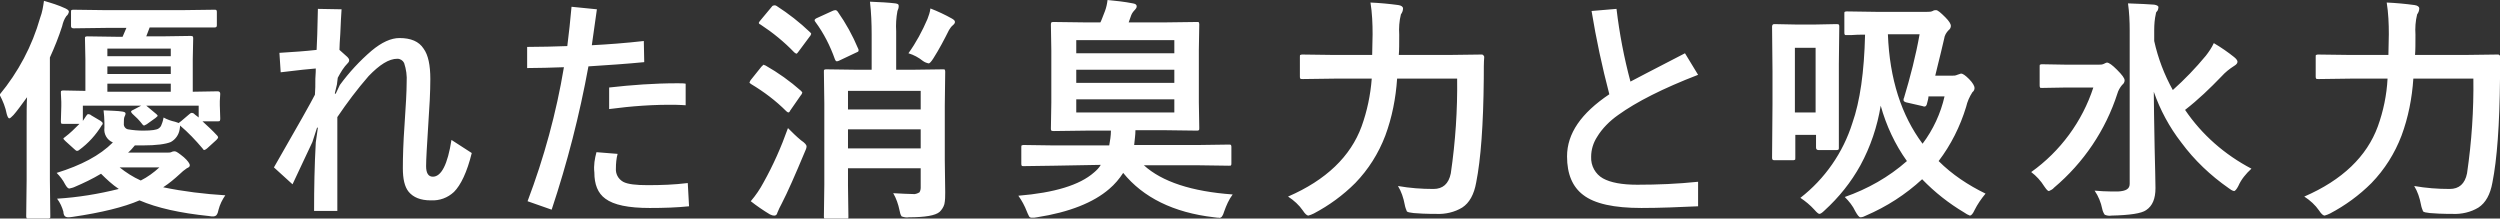 <?xml version="1.0" encoding="utf-8"?>
<!-- Generator: Adobe Illustrator 25.3.1, SVG Export Plug-In . SVG Version: 6.00 Build 0)  -->
<svg version="1.1" id="レイヤー_1" xmlns="http://www.w3.org/2000/svg" xmlns:xlink="http://www.w3.org/1999/xlink" x="0px"
	 y="0px" viewBox="0 0 591.4 51.7" style="enable-background:new 0 0 591.4 51.7;" xml:space="preserve">
<rect x="0" y="0" width="591.4" height="51.7" fill="#333333" stroke="none"/>
<style type="text/css">
	.st0{fill:#FFFFFF;}
</style>
<path id="パス_49" class="st0" d="M38.7,27.8c0.9,0.5,1.8,0.8,2.7,1l0.9,0.3c0.1-0.1,0.3-0.3,0.5-0.4l2-1.7
	c0.2-0.2,0.4-0.3,0.6-0.3c0.2,0,0.4,0.1,0.5,0.2c0.1,0.1,0.3,0.3,0.6,0.5c0.3,0.2,0.5,0.4,0.5,0.4v-2.8H34.6c0.8,0.7,1.6,1.3,2.4,2
	c0.2,0.2,0.3,0.3,0.3,0.4c0,0.1-0.2,0.2-0.5,0.5l-2.1,1.5c-0.2,0.1-0.4,0.2-0.6,0.3c-0.1,0-0.3-0.1-0.5-0.4
	c-0.7-0.9-1.4-1.6-2.3-2.4c-0.2-0.2-0.3-0.4-0.3-0.5c0-0.1,0.2-0.3,0.5-0.4l1.9-1H19.6v3.6l0.8-1.2c0.2-0.3,0.3-0.4,0.5-0.4
	c0.2,0,0.5,0.1,0.7,0.3l2.2,1.3c0.3,0.2,0.5,0.4,0.5,0.6c0,0.2-0.1,0.3-0.2,0.4c-1.4,2.3-3.2,4.3-5.4,5.9c-0.1,0.1-0.3,0.2-0.5,0.2
	c-0.1,0-0.3-0.1-0.6-0.4l-2.1-1.9c-0.3-0.3-0.5-0.5-0.5-0.6c0-0.1,0.1-0.2,0.4-0.4c1.2-0.9,2.3-2,3.4-3.1h-3.8c-0.3,0-0.5,0-0.5-0.1
	c-0.1-0.2-0.1-0.3-0.1-0.5l0.1-3.6v-1l-0.1-2.1c0-0.3,0-0.5,0.1-0.5c0.2-0.1,0.3-0.1,0.5-0.1l5.2,0.1V14l-0.1-4.8
	c0-0.3,0-0.5,0.1-0.5c0.2-0.1,0.3-0.1,0.5-0.1l6.8,0.1H29c0.2-0.5,0.5-1.2,0.9-2.1H25l-7.6,0.1c-0.4,0-0.6-0.2-0.6-0.5V2.9
	c0-0.3,0-0.5,0.1-0.5c0.2-0.1,0.3-0.1,0.5-0.1L25,2.4h18l7.7-0.1c0.2,0,0.4,0,0.5,0.1c0.1,0.2,0.1,0.3,0.1,0.5V6
	c0,0.4-0.2,0.5-0.6,0.5L43,6.5h-7.6l-0.8,2.1h3.7L45,8.5c0.2,0,0.4,0,0.6,0.1c0.1,0.2,0.1,0.3,0.1,0.5L45.6,14v7.7l5.9-0.1
	c0.4,0,0.6,0.2,0.6,0.6L52,23.9v1l0.1,3.1c0,0.2,0,0.4-0.1,0.6c-0.1,0.1-0.2,0.1-0.5,0.1h-3.6c1.2,1.1,2.4,2.2,3.5,3.4
	c0.1,0.1,0.2,0.3,0.2,0.4c0,0.1-0.1,0.3-0.4,0.6l-2.2,2c-0.2,0.2-0.4,0.3-0.7,0.4c-0.1,0-0.2-0.1-0.4-0.4c-1.6-1.9-3.4-3.8-5.3-5.4
	c0,0.1,0,0.4-0.1,0.9c-0.2,1.3-1,2.4-2.1,3c-1.2,0.5-3.4,0.8-6.6,0.8h-1.9c-0.5,0.6-1,1.2-1.6,1.7h9.4c0.3,0,0.7,0,1-0.2
	c0.2-0.1,0.4-0.1,0.7-0.1c0.3,0,1,0.5,2.1,1.4c0.9,0.8,1.4,1.5,1.4,1.9c0,0.3-0.2,0.5-0.7,0.7c-0.6,0.4-1.2,0.9-1.7,1.4
	c-1.2,1.1-2.5,2.2-3.9,3.1c4.8,1,9.8,1.6,14.7,1.9c-0.7,1-1.3,2.2-1.6,3.4c-0.1,0.5-0.2,0.9-0.5,1.3c-0.2,0.2-0.5,0.3-0.8,0.3
	c-0.2,0-0.5,0-1-0.1c-6.8-0.7-12.2-1.9-16.4-3.7c-3.7,1.6-9,2.9-15.8,3.9c-0.6,0.1-0.9,0.1-1.1,0.1c-0.3,0-0.6-0.1-0.8-0.3
	c-0.2-0.3-0.3-0.6-0.3-1c-0.3-1.1-0.8-2.2-1.5-3.1c4.9-0.3,9.8-1.1,14.6-2.3c-1.5-1-2.9-2.3-4.2-3.6c-2,1.2-4.1,2.2-6.2,3.1
	c-0.4,0.2-0.9,0.3-1.3,0.4c-0.3,0-0.6-0.3-1-1c-0.5-1-1.2-1.9-2-2.7c5.8-1.8,10.2-4.1,13.3-7.2c-1.4-0.6-2.2-2-2-3.5V29
	c0-1-0.1-1.9-0.2-2.9c1.8,0.1,3.3,0.1,4.5,0.3c0.5,0.1,0.7,0.2,0.7,0.5c0,0.2-0.1,0.4-0.2,0.6c-0.2,0.4-0.2,0.9-0.2,1.4v0.3
	c-0.1,0.7,0.4,1.3,1,1.4c1.2,0.2,2.4,0.3,3.6,0.3c2,0,3.2-0.2,3.6-0.5c0.3-0.2,0.6-0.5,0.7-0.9C38.5,28.8,38.6,28.3,38.7,27.8z
	 M25.4,21.7h15v-1.9h-15L25.4,21.7z M40.4,11.5h-15v1.8h15V11.5z M25.4,17.5h15v-1.8h-15V17.5z M37.7,39.6h-9.4
	c1.5,1.2,3.2,2.3,5,3.1C34.9,41.9,36.4,40.8,37.7,39.6z M10.4,0.2c1.7,0.5,3.4,1,5.1,1.8c0.6,0.3,0.8,0.5,0.8,0.8
	c-0.1,0.4-0.3,0.8-0.6,1c-0.5,0.7-0.8,1.5-1,2.4c-0.8,2.5-1.8,5-2.9,7.4v29l0.1,8.5c0,0.3,0,0.5-0.1,0.5c-0.2,0.1-0.3,0.1-0.5,0.1
	H6.8c-0.3,0-0.5,0-0.5-0.1c-0.1-0.2-0.1-0.3-0.1-0.5l0.1-8.5V29.6c0-2.9,0-5.1,0.1-6.6C5,24.9,4,26.3,3.2,27.2
	c-0.5,0.5-0.8,0.8-1,0.8c-0.2,0-0.4-0.3-0.6-1c-0.3-1.6-0.9-3.1-1.7-4.6c4.4-5.3,7.7-11.5,9.6-18.2C10,2.9,10.2,1.6,10.4,0.2
	L10.4,0.2z M75.2,2.1l5.6,0.1c-0.1,1.4-0.2,3.3-0.3,5.8c-0.1,1.6-0.2,2.9-0.2,3.8l1.9,1.7c0.2,0.2,0.4,0.5,0.4,0.7
	c0,0.3-0.1,0.5-0.3,0.7c-1,1-1.7,2.2-2.4,3.5L79.7,20l-0.5,2.1l0.2,0.1l1-2.1c2.2-3,4.7-5.7,7.5-8.1c2.4-2,4.6-3,6.6-3
	c2.7,0,4.6,0.8,5.7,2.5c1.1,1.5,1.6,3.9,1.6,7.2c0,3-0.2,6.7-0.5,11c-0.3,4.8-0.5,8-0.5,9.6c0,1.6,0.5,2.5,1.6,2.5
	c2,0,3.5-2.9,4.4-8.7l4.8,3.1c-1.1,4.5-2.6,7.6-4.2,9.2c-1.5,1.4-3.4,2.1-5.5,2c-2.4,0-4.1-0.7-5.2-2c-1-1.2-1.4-3.1-1.4-5.6
	c0-2.7,0.1-6.1,0.4-10.3c0.3-4.5,0.5-7.8,0.5-10c0.1-1.6-0.1-3.1-0.6-4.6c-0.3-0.6-0.9-1-1.6-1c-2,0-4.2,1.4-6.8,4.1
	c-2.7,3.1-5.1,6.3-7.4,9.7v22.2h-5.5c0-5.4,0.1-10.8,0.4-16.2l0.5-3.5H75l-1.1,3.4c-2,4.3-3.6,7.6-4.7,10l-4.4-4
	c5.7-9.9,8.9-15.6,9.7-17.2c0.1-1.1,0.1-2.4,0.1-3.8c0.1-1.3,0.1-2.1,0.1-2.4c-1.4,0.1-4.2,0.4-8.3,0.9l-0.3-4.6
	c3.3-0.2,6.2-0.4,8.8-0.7C75,10.2,75.1,7,75.2,2.1z M133.4,15.9c-3.1,0.1-6,0.2-8.7,0.2v-5c3.3,0,6.4-0.1,9.5-0.2
	c0.4-3,0.7-6.1,1-9.3l6,0.6c-0.5,3.6-0.9,6.4-1.2,8.5c3.8-0.2,7.9-0.5,12.3-1l0.1,5c-4.1,0.4-8.5,0.7-13.2,1
	c-2.1,11.5-5,22.8-8.7,33.9l-5.7-2C128.7,37.3,131.6,26.7,133.4,15.9z M141.1,36l5,0.4c-0.3,1.1-0.4,2.3-0.4,3.4
	c-0.1,1.3,0.5,2.5,1.7,3.2c1.1,0.6,3.1,0.8,5.8,0.8c3.2,0,6.3-0.1,9.5-0.5l0.3,5.5c-2.9,0.3-6,0.4-9.3,0.4c-5,0-8.5-0.7-10.5-2.2
	c-1.8-1.3-2.6-3.4-2.6-6.2C140.4,39.1,140.7,37.5,141.1,36L141.1,36z M144.1,25.8v-5.1c5.3-0.6,10.7-1,16.1-1c0.9,0,1.6,0,2,0.1v5.1
	c-0.4,0-1.1-0.1-2.1-0.1C154.7,24.7,149.4,25.1,144.1,25.8L144.1,25.8z M211.3,45.7c2.1,0.1,3.6,0.2,4.6,0.2
	c0.5,0.1,1.1-0.1,1.6-0.4c0.2-0.3,0.3-0.7,0.3-1.1v-4.6h-17.2v4.1l0.1,7.3c0,0.3,0,0.5-0.1,0.5c-0.2,0.1-0.3,0.1-0.5,0.1h-4.6
	c-0.3,0-0.5,0-0.5-0.1c-0.1-0.2-0.1-0.3-0.1-0.5l0.1-7.5V24.5l-0.1-7.5c0-0.3,0-0.5,0.1-0.5c0.2-0.1,0.3-0.1,0.5-0.1l7.3,0.1h3.4
	V8.2c0-2.6-0.1-5.2-0.4-7.8c2.4,0.1,4.4,0.2,6,0.4c0.6,0.1,0.8,0.2,0.8,0.6c0,0.4-0.1,0.8-0.3,1.2c-0.3,1.6-0.4,3.2-0.3,4.8v9.1h3.7
	l7.3-0.1c0.3,0,0.5,0,0.5,0.1c0.1,0.2,0.1,0.3,0.1,0.5l-0.1,8v12.9l0.1,7.6c0,0.9,0,1.9-0.2,2.8c-0.2,0.7-0.6,1.3-1.1,1.8
	c-1,0.9-3.5,1.3-7.3,1.3c-0.6,0.1-1.1,0-1.7-0.2c-0.3-0.4-0.4-0.9-0.5-1.4C212.5,48.3,212,46.9,211.3,45.7z M200.6,35.1h17.2v-4.5
	h-17.2V35.1z M217.8,21.5h-17.2v4.4h17.2V21.5z M177.6,47.6c1.2-1.4,2.2-2.9,3-4.4c2.3-4.1,4.2-8.4,5.8-12.9c1,1,2,2,3.1,2.9
	c0.9,0.6,1.3,1.1,1.3,1.4c0,0.4-0.2,0.9-0.4,1.3c-2.3,5.5-4.1,9.6-5.5,12.3c-0.4,0.7-0.7,1.4-1,2.1c-0.1,0.5-0.4,0.7-0.7,0.7
	c-0.4,0-0.7-0.1-1.1-0.3C180.6,49.8,179,48.7,177.6,47.6z M214.9,12.6c1.8-2.5,3.3-5.3,4.5-8.1c0.3-0.8,0.6-1.6,0.7-2.5
	c1.8,0.7,3.5,1.5,5.1,2.4c0.5,0.3,0.7,0.5,0.7,0.8c0,0.3-0.2,0.5-0.4,0.7c-0.4,0.3-0.7,0.7-1,1.2c-1.1,2.2-2.3,4.5-3.7,6.7
	c-0.5,0.8-0.9,1.2-1.1,1.2c-0.5-0.1-1-0.3-1.4-0.6C217.3,13.6,216.2,13,214.9,12.6L214.9,12.6z M181.1,15.5c3,1.7,5.8,3.7,8.4,6
	c0.2,0.2,0.3,0.4,0.3,0.4c-0.1,0.3-0.2,0.5-0.4,0.7l-2.5,3.6c-0.1,0.3-0.3,0.4-0.4,0.4c-0.1,0-0.3-0.1-0.5-0.3
	c-2.5-2.5-5.3-4.6-8.3-6.4c-0.3-0.2-0.4-0.3-0.4-0.4c0.1-0.2,0.2-0.5,0.4-0.7l2.4-3c0.3-0.3,0.5-0.5,0.6-0.5
	C180.7,15.4,180.9,15.4,181.1,15.5L181.1,15.5z M183.7,1.4c2.8,1.8,5.5,3.9,7.9,6.2c0.2,0.2,0.3,0.3,0.3,0.4
	c-0.1,0.3-0.2,0.5-0.4,0.7l-2.6,3.5c-0.2,0.3-0.4,0.5-0.5,0.5c-0.1,0-0.2-0.1-0.5-0.3c-2.4-2.5-5.1-4.7-8-6.6
	c-0.3-0.1-0.4-0.3-0.4-0.4c0.1-0.2,0.2-0.4,0.4-0.6l2.5-3c0.2-0.3,0.4-0.5,0.6-0.5C183.4,1.2,183.5,1.3,183.7,1.4z M198.2,2.8
	c1.9,2.7,3.5,5.6,4.8,8.7c0.1,0.1,0.1,0.3,0.1,0.5c0,0.2-0.2,0.3-0.7,0.5l-3.8,1.8c-0.2,0.1-0.4,0.2-0.7,0.2c-0.1,0-0.3-0.2-0.4-0.5
	c-1.1-3.1-2.6-6.1-4.6-8.8c-0.1-0.1-0.2-0.3-0.2-0.4c0-0.2,0.2-0.4,0.7-0.6l3.5-1.6c0.2-0.1,0.5-0.2,0.7-0.2
	C197.8,2.4,198,2.5,198.2,2.8L198.2,2.8z M249.3,39.2l-7.1,0.1c-0.3,0-0.5,0-0.5-0.1c-0.1-0.2-0.1-0.3-0.1-0.5v-3.8
	c0-0.3,0-0.5,0.1-0.5c0.2-0.1,0.3-0.1,0.5-0.1l7.1,0.1h13.1c0.2-1.1,0.4-2.3,0.4-3.5h-5.8l-7.7,0.1c-0.2,0-0.4,0-0.6-0.1
	c-0.1-0.2-0.1-0.3-0.1-0.5l0.1-6.1V11.9l-0.1-6c0-0.2,0-0.4,0.1-0.6c0.2-0.1,0.4-0.1,0.5-0.1l7.7,0.1h3.4c0.2-0.3,0.5-1.2,1.1-2.7
	c0.3-0.8,0.5-1.7,0.6-2.6c2,0.2,4,0.4,6,0.8c0.6,0.1,0.9,0.3,0.9,0.7c0,0.3-0.2,0.6-0.4,0.8c-0.4,0.4-0.7,0.8-0.9,1.3L267,5.3h8.4
	l7.7-0.1c0.3,0,0.5,0,0.5,0.1c0.1,0.2,0.1,0.4,0.1,0.5l-0.1,6v12.4l0.1,6.1c0,0.2,0,0.4-0.1,0.5c-0.2,0.1-0.3,0.1-0.5,0.1l-7.7-0.1
	h-6.8c0,1.2-0.2,2.3-0.3,3.5h15.3l7.1-0.1c0.3,0,0.4,0,0.5,0.1c0.1,0.2,0.1,0.3,0.1,0.5v3.8c0,0.2,0,0.4-0.1,0.5
	c0,0.1-0.2,0.1-0.5,0.1l-7.1-0.1h-13c4.3,3.9,11.3,6.2,21,6.9c-0.9,1.2-1.5,2.6-2,4c-0.1,0.4-0.3,0.9-0.6,1.3
	c-0.2,0.2-0.5,0.3-0.7,0.2c-0.1,0-0.5,0-1.1-0.1c-9.6-1.1-16.8-4.7-21.5-10.5c-0.9,1.4-2,2.7-3.3,3.8c-3.7,3.2-9.4,5.5-17.1,6.7
	c-0.4,0.1-0.8,0.1-1.2,0.1c-0.3,0-0.6-0.1-0.7-0.4c-0.2-0.4-0.4-0.8-0.5-1.1c-0.5-1.3-1.2-2.6-2-3.7c8.5-0.7,14.5-2.5,17.9-5.5
	c0.6-0.5,1.2-1.1,1.6-1.8L249.3,39.2z M277.8,26.6v-3.1h-23.2v3.1H277.8z M254.6,9.5v3.1h23.2V9.5L254.6,9.5z M254.6,19.6h23.2v-3.1
	h-23.2V19.6z M344.7,18.6h-14.2c-0.3,4.6-1.2,9.2-2.8,13.5c-1.6,4.2-4,8-7.1,11.2c-2.9,2.9-6.2,5.3-9.8,7.2
	c-0.4,0.2-0.9,0.4-1.3,0.5c-0.3,0-0.8-0.4-1.3-1.2c-0.9-1.3-2.1-2.4-3.5-3.3c9-3.9,14.8-9.5,17.4-16.6c1.3-3.6,2.1-7.4,2.4-11.3
	h-8.8l-7.5,0.1c-0.3,0-0.5,0-0.6-0.1c-0.1-0.2-0.1-0.3-0.1-0.5v-4.6c0-0.3,0-0.5,0.1-0.5c0.2-0.1,0.4-0.1,0.5-0.1l7.5,0.1h9l0.1-4.9
	c0-2.5-0.1-5-0.5-7.5c2.2,0.1,4.4,0.3,6.6,0.6c0.7,0.1,1.1,0.4,1.1,0.8c0,0.5-0.2,1-0.5,1.4C331,5,330.9,6.6,331,8.2
	c0,2.1,0,3.7-0.1,4.8h11.8l7.7-0.1c0.3-0.1,0.6,0.2,0.7,0.5c0,0.1,0,0.1,0,0.2c-0.1,1.1-0.1,2.8-0.1,5c-0.1,10.9-0.7,19.1-1.8,24.6
	c-0.5,2.8-1.6,4.8-3.3,5.9c-1.8,1.1-4,1.6-6.1,1.5c-0.3,0-0.7,0-1.1,0c-1.4,0-2.9-0.1-4.3-0.2c-0.9-0.1-1.4-0.2-1.6-0.4
	c-0.2-0.5-0.4-1-0.5-1.6c-0.3-1.6-0.8-3.1-1.6-4.4c2.8,0.5,5.6,0.7,8.4,0.7c2.2,0,3.6-1.2,4.1-3.7C344.3,33.5,344.8,26,344.7,18.6
	L344.7,18.6z M385.7,19.3c0.7-0.4,5-2.6,12.9-6.7l3.1,5.1c-8.3,3.2-14.6,6.4-18.9,9.5c-2,1.4-3.8,3.2-5,5.2c-0.9,1.4-1.4,3-1.4,4.7
	c-0.1,2.1,1,4.1,2.8,5.1c1.8,1,4.5,1.5,8.1,1.5c4.8,0,9.6-0.2,14.4-0.7v5.8c-4.5,0.2-9,0.4-13.4,0.4c-6.5,0-11.1-1-13.8-3.1
	c-2.5-1.9-3.8-4.9-3.8-9.1c0-5.4,3.3-10.2,10-14.7c-1.7-6.5-3.1-13-4.2-19.7l5.9-0.5C383.1,8,384.2,13.7,385.7,19.3z M458,2.4
	c0.4,0,1.1,0.6,2.2,1.7c0.9,0.9,1.3,1.6,1.3,2c0,0.4-0.2,0.8-0.5,1c-0.6,0.6-1,1.3-1.1,2.1c-1.1,4.8-1.9,7.7-2.1,8.7h4
	c0.4,0,0.8,0,1.2-0.2c0.3-0.1,0.6-0.2,0.9-0.3c0.4,0,1,0.4,1.9,1.3c0.9,0.9,1.3,1.7,1.3,2.1c0,0.4-0.2,0.8-0.5,1
	c-0.7,1.1-1.2,2.2-1.5,3.5c-1.4,4.6-3.6,9-6.5,12.8c3.2,3.2,7,5.7,11.1,7.7c-1,1.2-1.9,2.5-2.6,3.9c-0.4,0.9-0.8,1.3-1.1,1.3
	c-0.5-0.2-0.9-0.4-1.3-0.7c-3.7-2.2-7-4.8-10-7.9c-3.9,3.6-8.4,6.5-13.3,8.6c-0.4,0.2-0.8,0.4-1.3,0.4c-0.3,0-0.7-0.5-1.2-1.4
	c-0.6-1.3-1.5-2.4-2.5-3.4c5.4-1.9,10.4-4.7,14.7-8.5c-2.8-3.9-4.9-8.4-6.2-13.1c-0.8,4.9-2.4,9.7-4.8,14.1c-2.2,4-5.1,7.6-8.5,10.7
	c-0.6,0.6-1,0.8-1.2,0.8c-0.2,0-0.6-0.3-1.2-1c-1-1.1-2.1-2-3.3-2.8c5.8-4.5,10.1-10.7,12.3-17.7C440,24,441,17,441.2,8.2
	c-1.2,0-2.3,0-3.3,0.1l-1,0c-0.3,0-0.5,0-0.5-0.1c-0.1-0.2-0.1-0.3-0.1-0.5V3.3c0-0.3,0-0.5,0.1-0.5c0.2-0.1,0.3-0.1,0.5-0.1
	l6.8,0.1h12.2c0.5,0,0.9,0,1.3-0.2C457.5,2.4,457.8,2.4,458,2.4z M455.8,24.7c-0.1,0.3-0.3,0.5-0.5,0.5c-0.2,0-0.3,0-0.5-0.1
	l-3.5-0.8c-0.6-0.1-1-0.3-1-0.6c0-0.2,0-0.4,0.1-0.5c1.5-5,2.8-10,3.7-15.1h-7.5c0.4,10.6,3.2,19.2,8.2,25.9
	c2.5-3.3,4.3-7.2,5.2-11.2h-3.8C456.2,23.3,456,23.9,455.8,24.7L455.8,24.7z M435,34.9c0,0.3,0,0.4-0.1,0.5
	c-0.2,0.1-0.3,0.1-0.5,0.1h-4.2c-0.4,0-0.6-0.2-0.6-0.6v-3h-4.9v5.4c0,0.3,0,0.5-0.1,0.5c-0.2,0.1-0.3,0.1-0.5,0.1h-4.4
	c-0.4,0-0.5-0.2-0.5-0.6l0.1-12.6v-7.9l-0.1-10.5c0-0.4,0.2-0.6,0.5-0.6l5.1,0.1h4.6l5-0.1c0.2,0,0.4,0,0.6,0.1
	c0.1,0.2,0.1,0.3,0.1,0.5l-0.1,8.8v8.4L435,34.9z M429.5,11.3h-4.9v15.3h4.9V11.3z M532.6,39.9c-1.3,1.2-2.4,2.5-3.1,4.1
	c-0.4,0.8-0.8,1.2-1,1.2c-0.5-0.1-0.9-0.4-1.3-0.7c-4.3-3-8.1-6.6-11.2-10.8c-2.8-3.6-5-7.7-6.5-12c0,2.8,0.1,7.2,0.2,13.3
	c0.1,4.6,0.2,7.8,0.2,9.5c0,2.5-0.7,4.2-2.2,5.2c-1.1,0.8-3.9,1.2-8.2,1.3c-0.6,0.1-1.1,0-1.6-0.2c-0.3-0.4-0.5-0.9-0.6-1.4
	c-0.3-1.5-0.9-3-1.8-4.3c1.3,0.1,2.7,0.2,4.1,0.2c0.5,0,0.9,0,1.4,0c1.9-0.1,2.8-0.6,2.8-1.8V7.2c0-2.1-0.1-4.3-0.4-6.4
	c2.9,0.1,5,0.2,6.2,0.3c0.6,0.1,1,0.3,1,0.6c0,0.3-0.1,0.6-0.2,0.8C510.1,2.8,510,3,510,3.2c-0.3,1.3-0.4,2.6-0.4,3.9v2.6
	c0.9,4.1,2.4,8,4.4,11.6c2.8-2.5,5.4-5.2,7.8-8.1c0.7-0.9,1.4-1.9,1.9-3c1.7,1,3.3,2.1,4.8,3.3c0.5,0.4,0.8,0.8,0.8,1.1
	c0,0.4-0.3,0.7-0.8,1c-1.1,0.7-2.1,1.5-3,2.5c-2.7,2.8-5.5,5.5-8.6,7.9C520.9,31.9,526.3,36.6,532.6,39.9z M480.5,40.7
	c6.9-4.9,12.1-12,14.7-20h-6.3l-5.8,0.1c-0.3,0-0.5,0-0.5-0.1c-0.1-0.2-0.1-0.3-0.1-0.5v-4.4c0-0.3,0-0.5,0.1-0.5
	c0.2-0.1,0.3-0.1,0.5-0.1l5.8,0.1h7.5c0.5,0,0.9,0,1.3-0.2l0.4-0.2c0.1,0,0.2-0.1,0.3-0.1c0.5,0,1.3,0.6,2.4,1.7
	c1.2,1.2,1.8,2,1.8,2.5c0,0.4-0.2,0.8-0.6,1.1c-0.5,0.6-0.9,1.3-1.1,2c-2.8,8.7-8,16.4-15,22.3c-0.3,0.4-0.8,0.6-1.2,0.8
	c-0.3,0-0.6-0.4-1.1-1.1C482.8,42.8,481.7,41.6,480.5,40.7L480.5,40.7z M585.1,18.6h-14.2c-0.3,4.6-1.2,9.2-2.8,13.5
	c-1.6,4.2-4,8-7.1,11.2c-2.9,2.9-6.2,5.3-9.8,7.2c-0.4,0.2-0.9,0.4-1.3,0.5c-0.3,0-0.8-0.4-1.3-1.2c-0.9-1.3-2.1-2.4-3.5-3.3
	c9-3.9,14.8-9.5,17.4-16.6c1.3-3.6,2.1-7.4,2.3-11.3H556l-7.5,0.1c-0.3,0-0.5,0-0.6-0.1c-0.1-0.2-0.1-0.3-0.1-0.5v-4.6
	c0-0.3,0-0.5,0.1-0.5c0.2-0.1,0.4-0.1,0.5-0.1L556,13h9l0.1-4.9c0-2.5-0.1-5-0.5-7.5c2.2,0.1,4.4,0.3,6.6,0.6
	c0.7,0.1,1.1,0.4,1.1,0.8c0,0.5-0.2,1-0.5,1.4c-0.4,1.6-0.5,3.2-0.4,4.8c0,2.1,0,3.7-0.1,4.8h11.8l7.7-0.1c0.3-0.1,0.6,0.2,0.7,0.5
	c0,0.1,0,0.1,0,0.2c-0.1,1.1-0.1,2.8-0.1,5c-0.1,10.9-0.7,19.1-1.8,24.6c-0.5,2.8-1.6,4.8-3.3,5.9c-1.8,1.1-4,1.6-6.1,1.5
	c-0.3,0-0.7,0-1.1,0c-1.4,0-2.9-0.1-4.3-0.2c-0.9-0.1-1.4-0.2-1.6-0.4c-0.2-0.5-0.4-1-0.5-1.6c-0.3-1.6-0.8-3.1-1.6-4.4
	c2.8,0.5,5.6,0.7,8.4,0.7c2.2,0,3.6-1.2,4.1-3.7C584.7,33.5,585.2,26,585.1,18.6z"/>
</svg>
